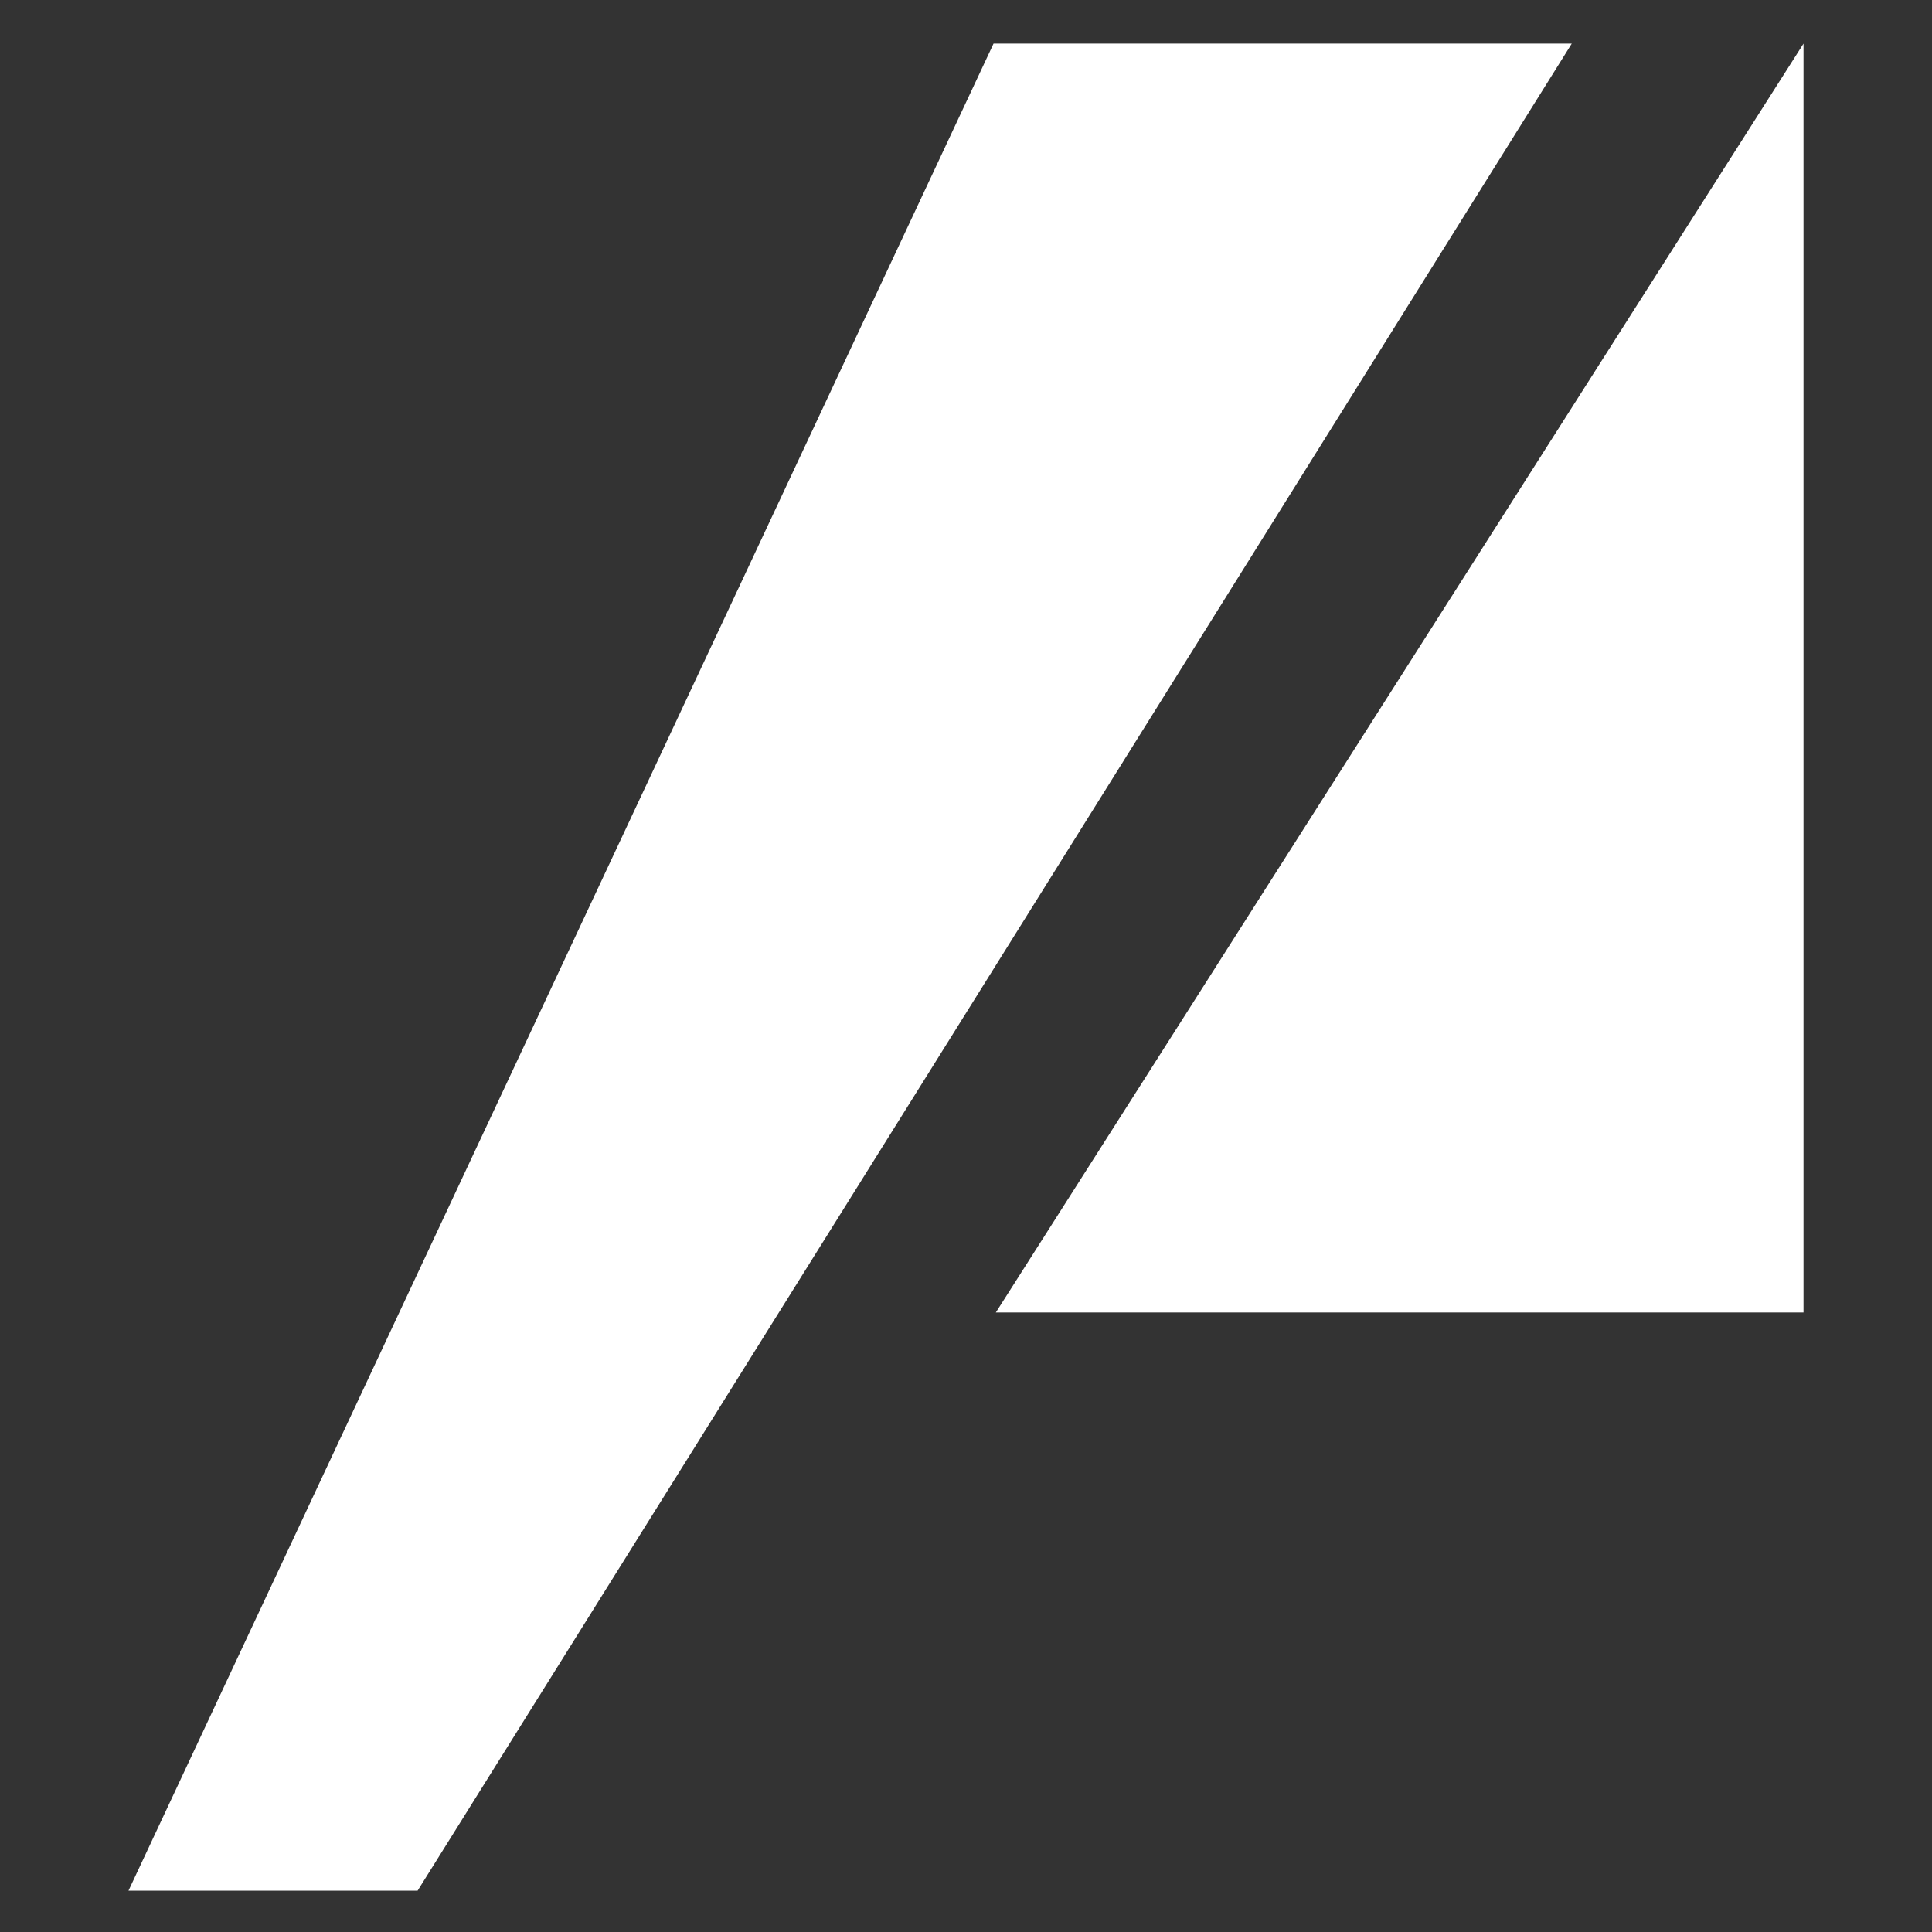 <?xml version="1.0" encoding="UTF-8"?>
<svg xmlns="http://www.w3.org/2000/svg" version="1.1" viewBox="0 0 84.2 84.2">
  <rect x="0" y="0" width="84.2" height="84.2" fill="#333333" stroke="none"/>
  <defs>
    <style>
      .cls-1 {
        fill: #fff;
      }
    </style>
  </defs>
  <!-- Generator: Adobe Illustrator 28.7.5, SVG Export Plug-In . SVG Version: 1.2.0 Build 176)  -->
  <g>
    <g id="Capa_1">
      <g>
        <path class="cls-1" d="M5.6,82.4h12.6L68.5,1.9h-25.2L5.6,82.4Z"/>
        <path class="cls-1" d="M78.6,57.2h-35.2S78.6,1.9,78.6,1.9v55.3Z"/>
      </g>
    </g>
  </g>
</svg>